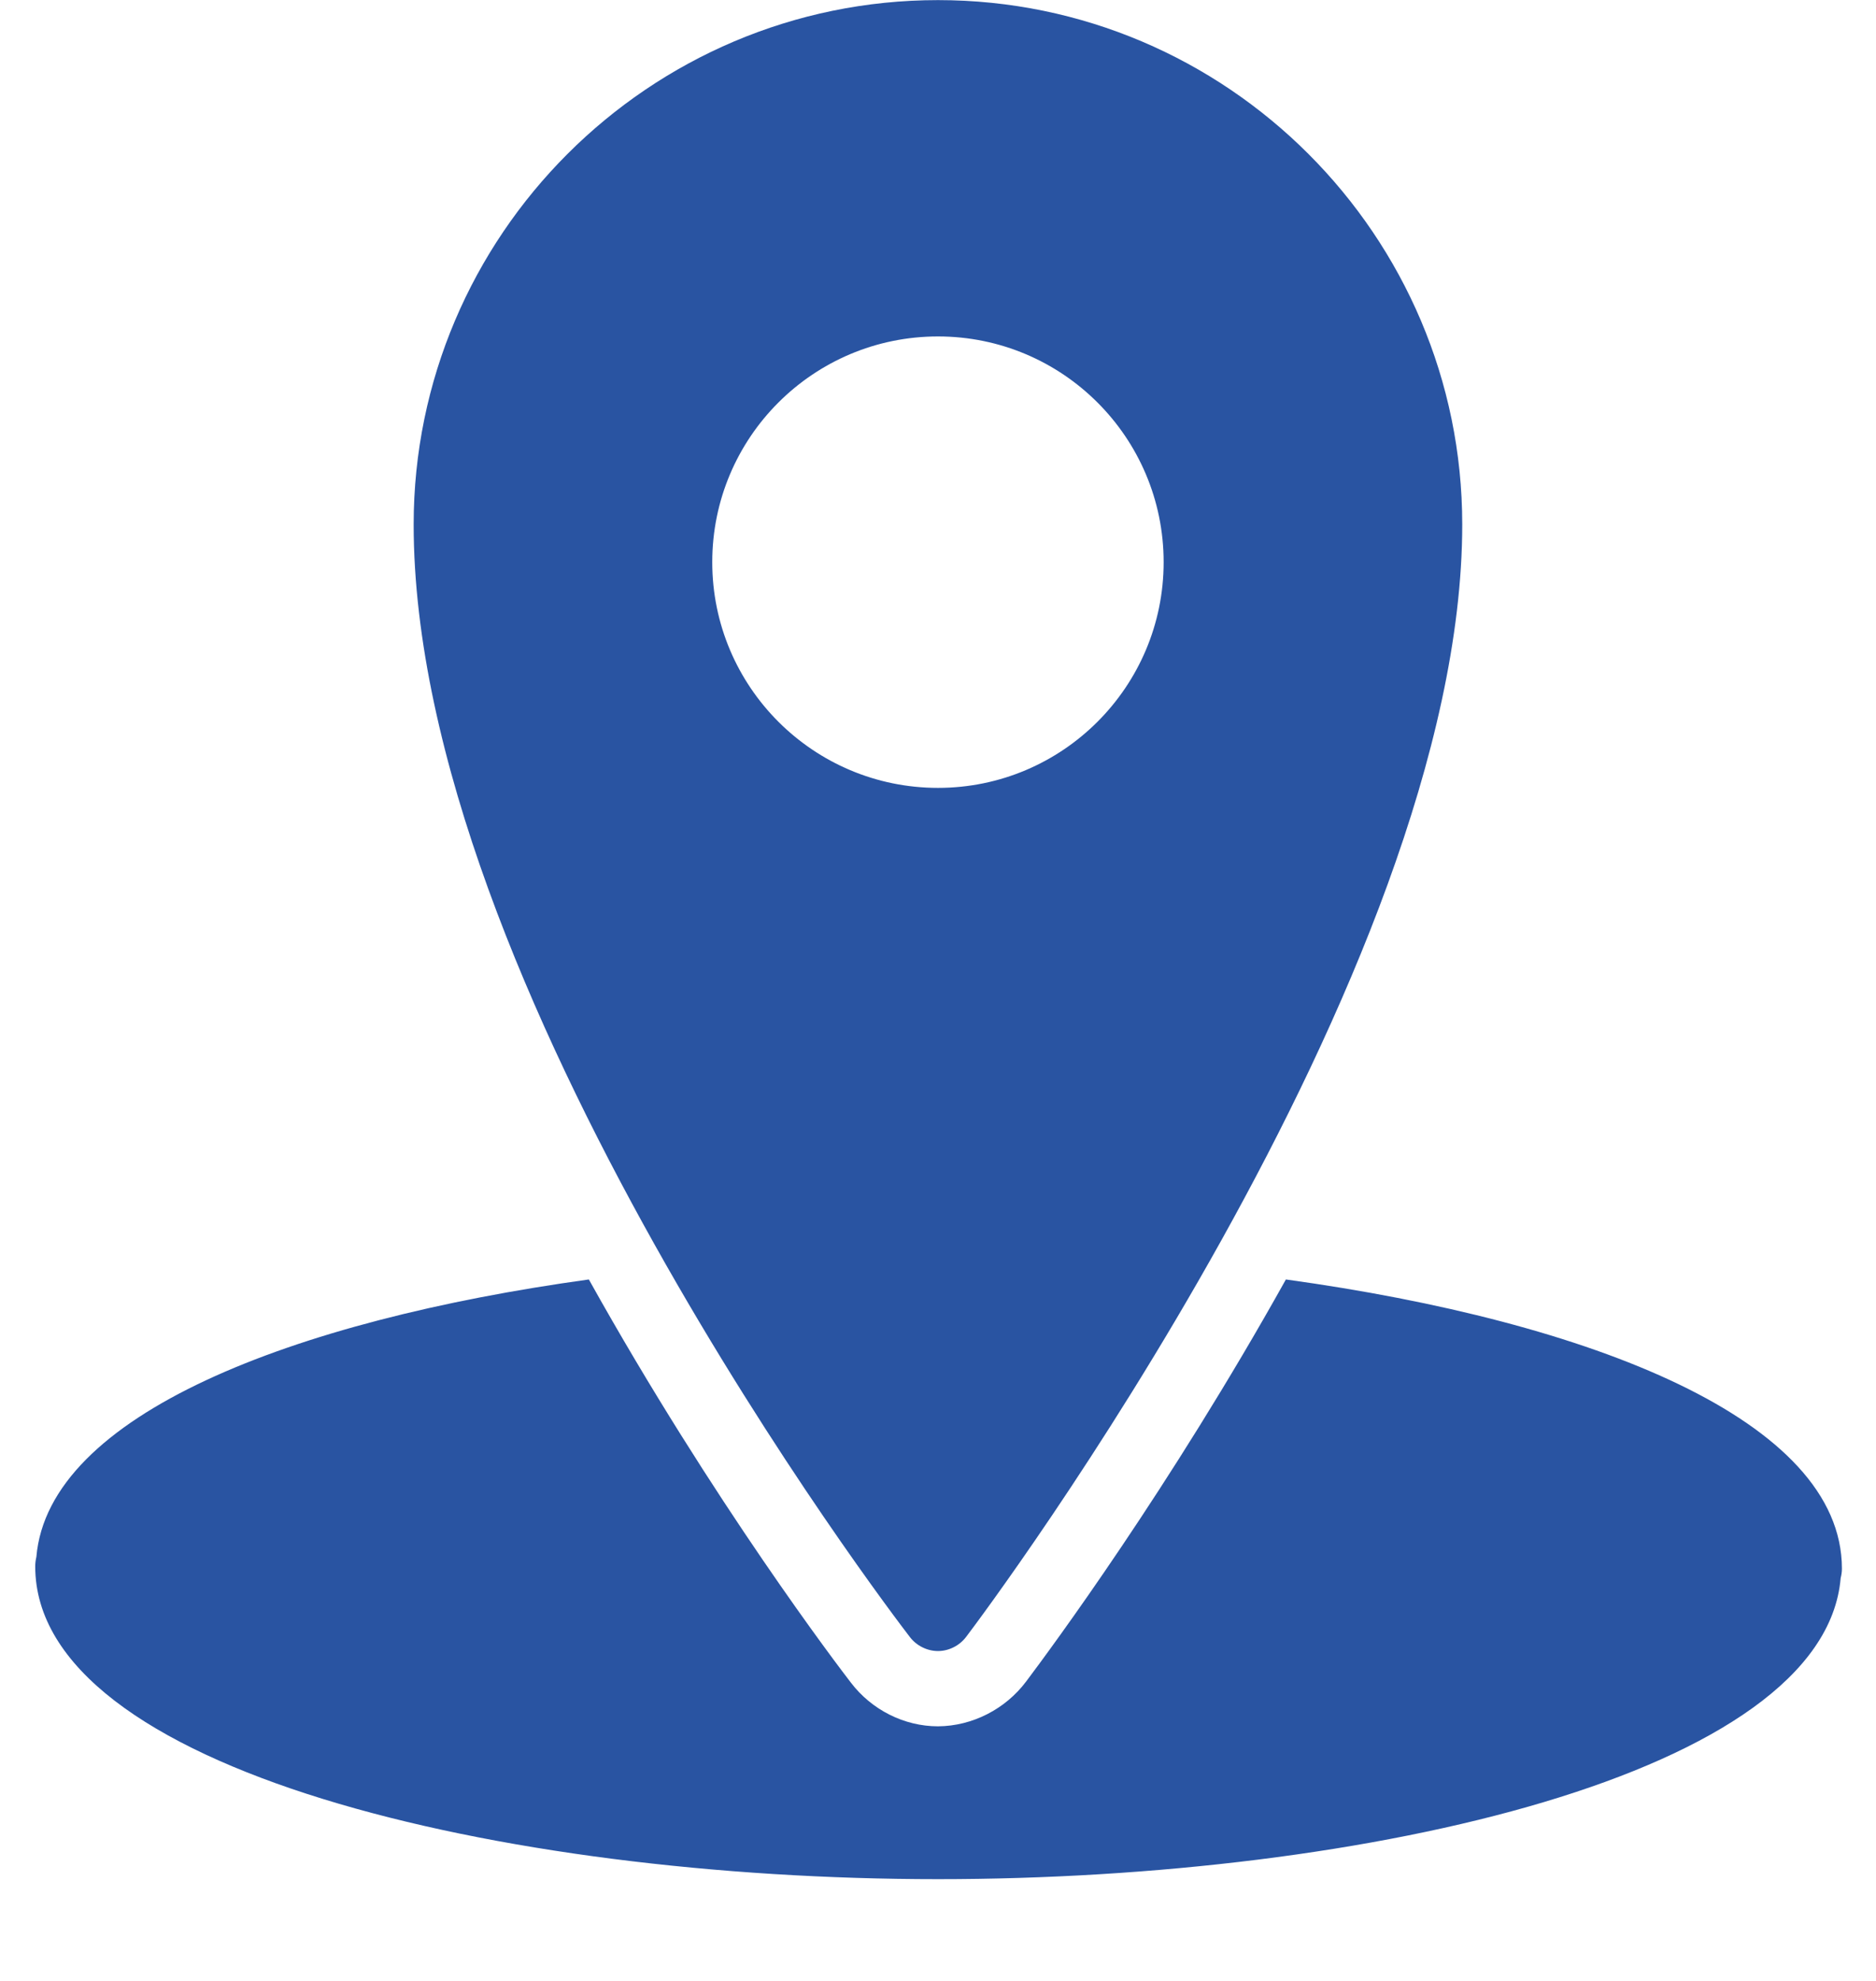 <svg width="18" height="19" viewBox="0 0 18 19" fill="none" xmlns="http://www.w3.org/2000/svg">
<path d="M9 0.001C6.228 0.001 3.969 2.259 3.969 5.031C3.969 9.451 8.534 15.448 8.729 15.7C8.792 15.784 8.895 15.836 9 15.836C9.104 15.836 9.207 15.784 9.27 15.7C9.465 15.444 14.03 9.349 14.03 5.031C14.03 2.259 11.771 0.001 9 0.001ZM9 3.227C10.195 3.227 11.165 4.196 11.165 5.392C11.165 6.587 10.195 7.557 9 7.557C7.804 7.557 6.834 6.587 6.834 5.392C6.834 4.196 7.804 3.227 9 3.227ZM5.65 12.272C2.801 12.666 0.465 13.572 0.349 14.933C0.342 14.963 0.338 14.993 0.338 15.024C0.338 16.969 4.8 18.024 9 18.024C13.122 18.024 17.502 17.013 17.661 15.136C17.668 15.108 17.673 15.079 17.673 15.046C17.673 13.621 15.27 12.676 12.338 12.272C11.219 14.278 10.085 15.81 9.845 16.129C9.648 16.391 9.332 16.556 9 16.558C8.673 16.558 8.362 16.398 8.165 16.14C8.065 16.011 6.845 14.415 5.65 12.272Z" fill="#2954A2"/>
</svg>
